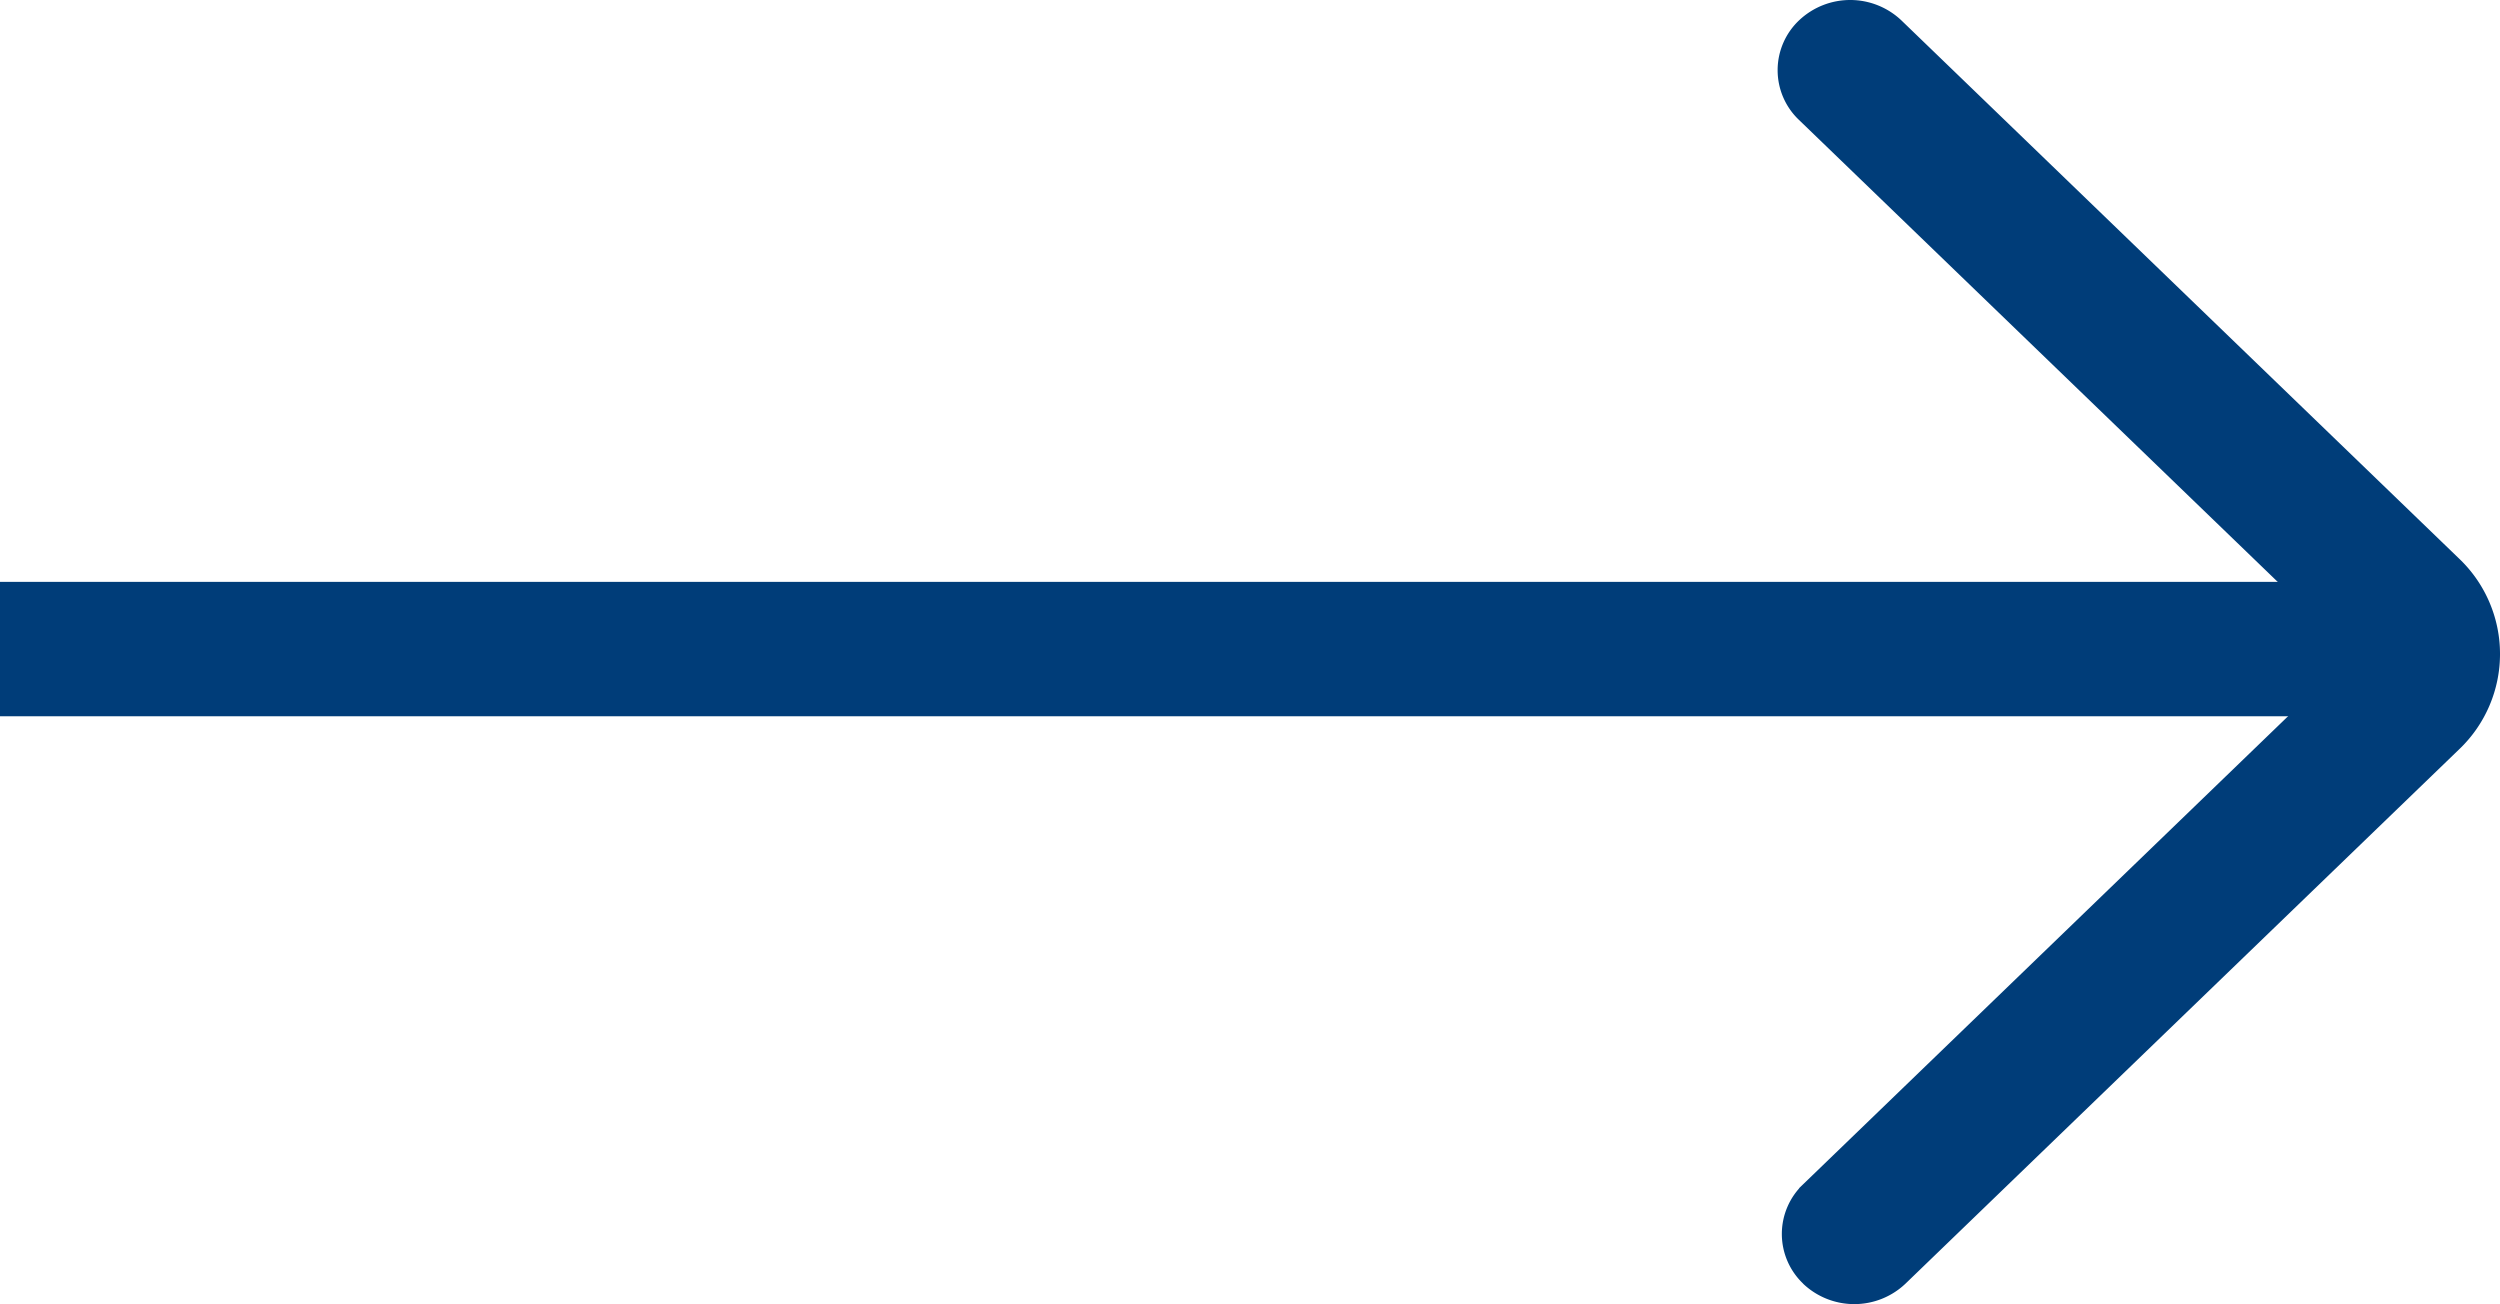 <svg xmlns="http://www.w3.org/2000/svg" width="223.264" height="116.465" viewBox="0 0 223.264 116.465">
  <g id="right" transform="translate(8870.5 2921.465) rotate(180)">
    <path id="Path_1556" data-name="Path 1556" d="M61.391,1.687a6.137,6.137,0,0,0-8.452,0L3.5,49.4a11.258,11.258,0,0,0,0,16.321L53.3,113.78a6.146,6.146,0,0,0,8.394.058,5.629,5.629,0,0,0,.058-8.227L16.181,61.636a5.629,5.629,0,0,1,0-8.163l45.2-43.628a5.623,5.623,0,0,0,0-8.158" transform="translate(8647.738 2805.5)" fill="#003d79" stroke="#003d79" stroke-width="1" fill-rule="evenodd"/>
    <line id="Line_1" data-name="Line 1" x2="214" transform="translate(8656.5 2863.5)" fill="none" stroke="#003d79" stroke-width="12"/>
  </g>
</svg>
